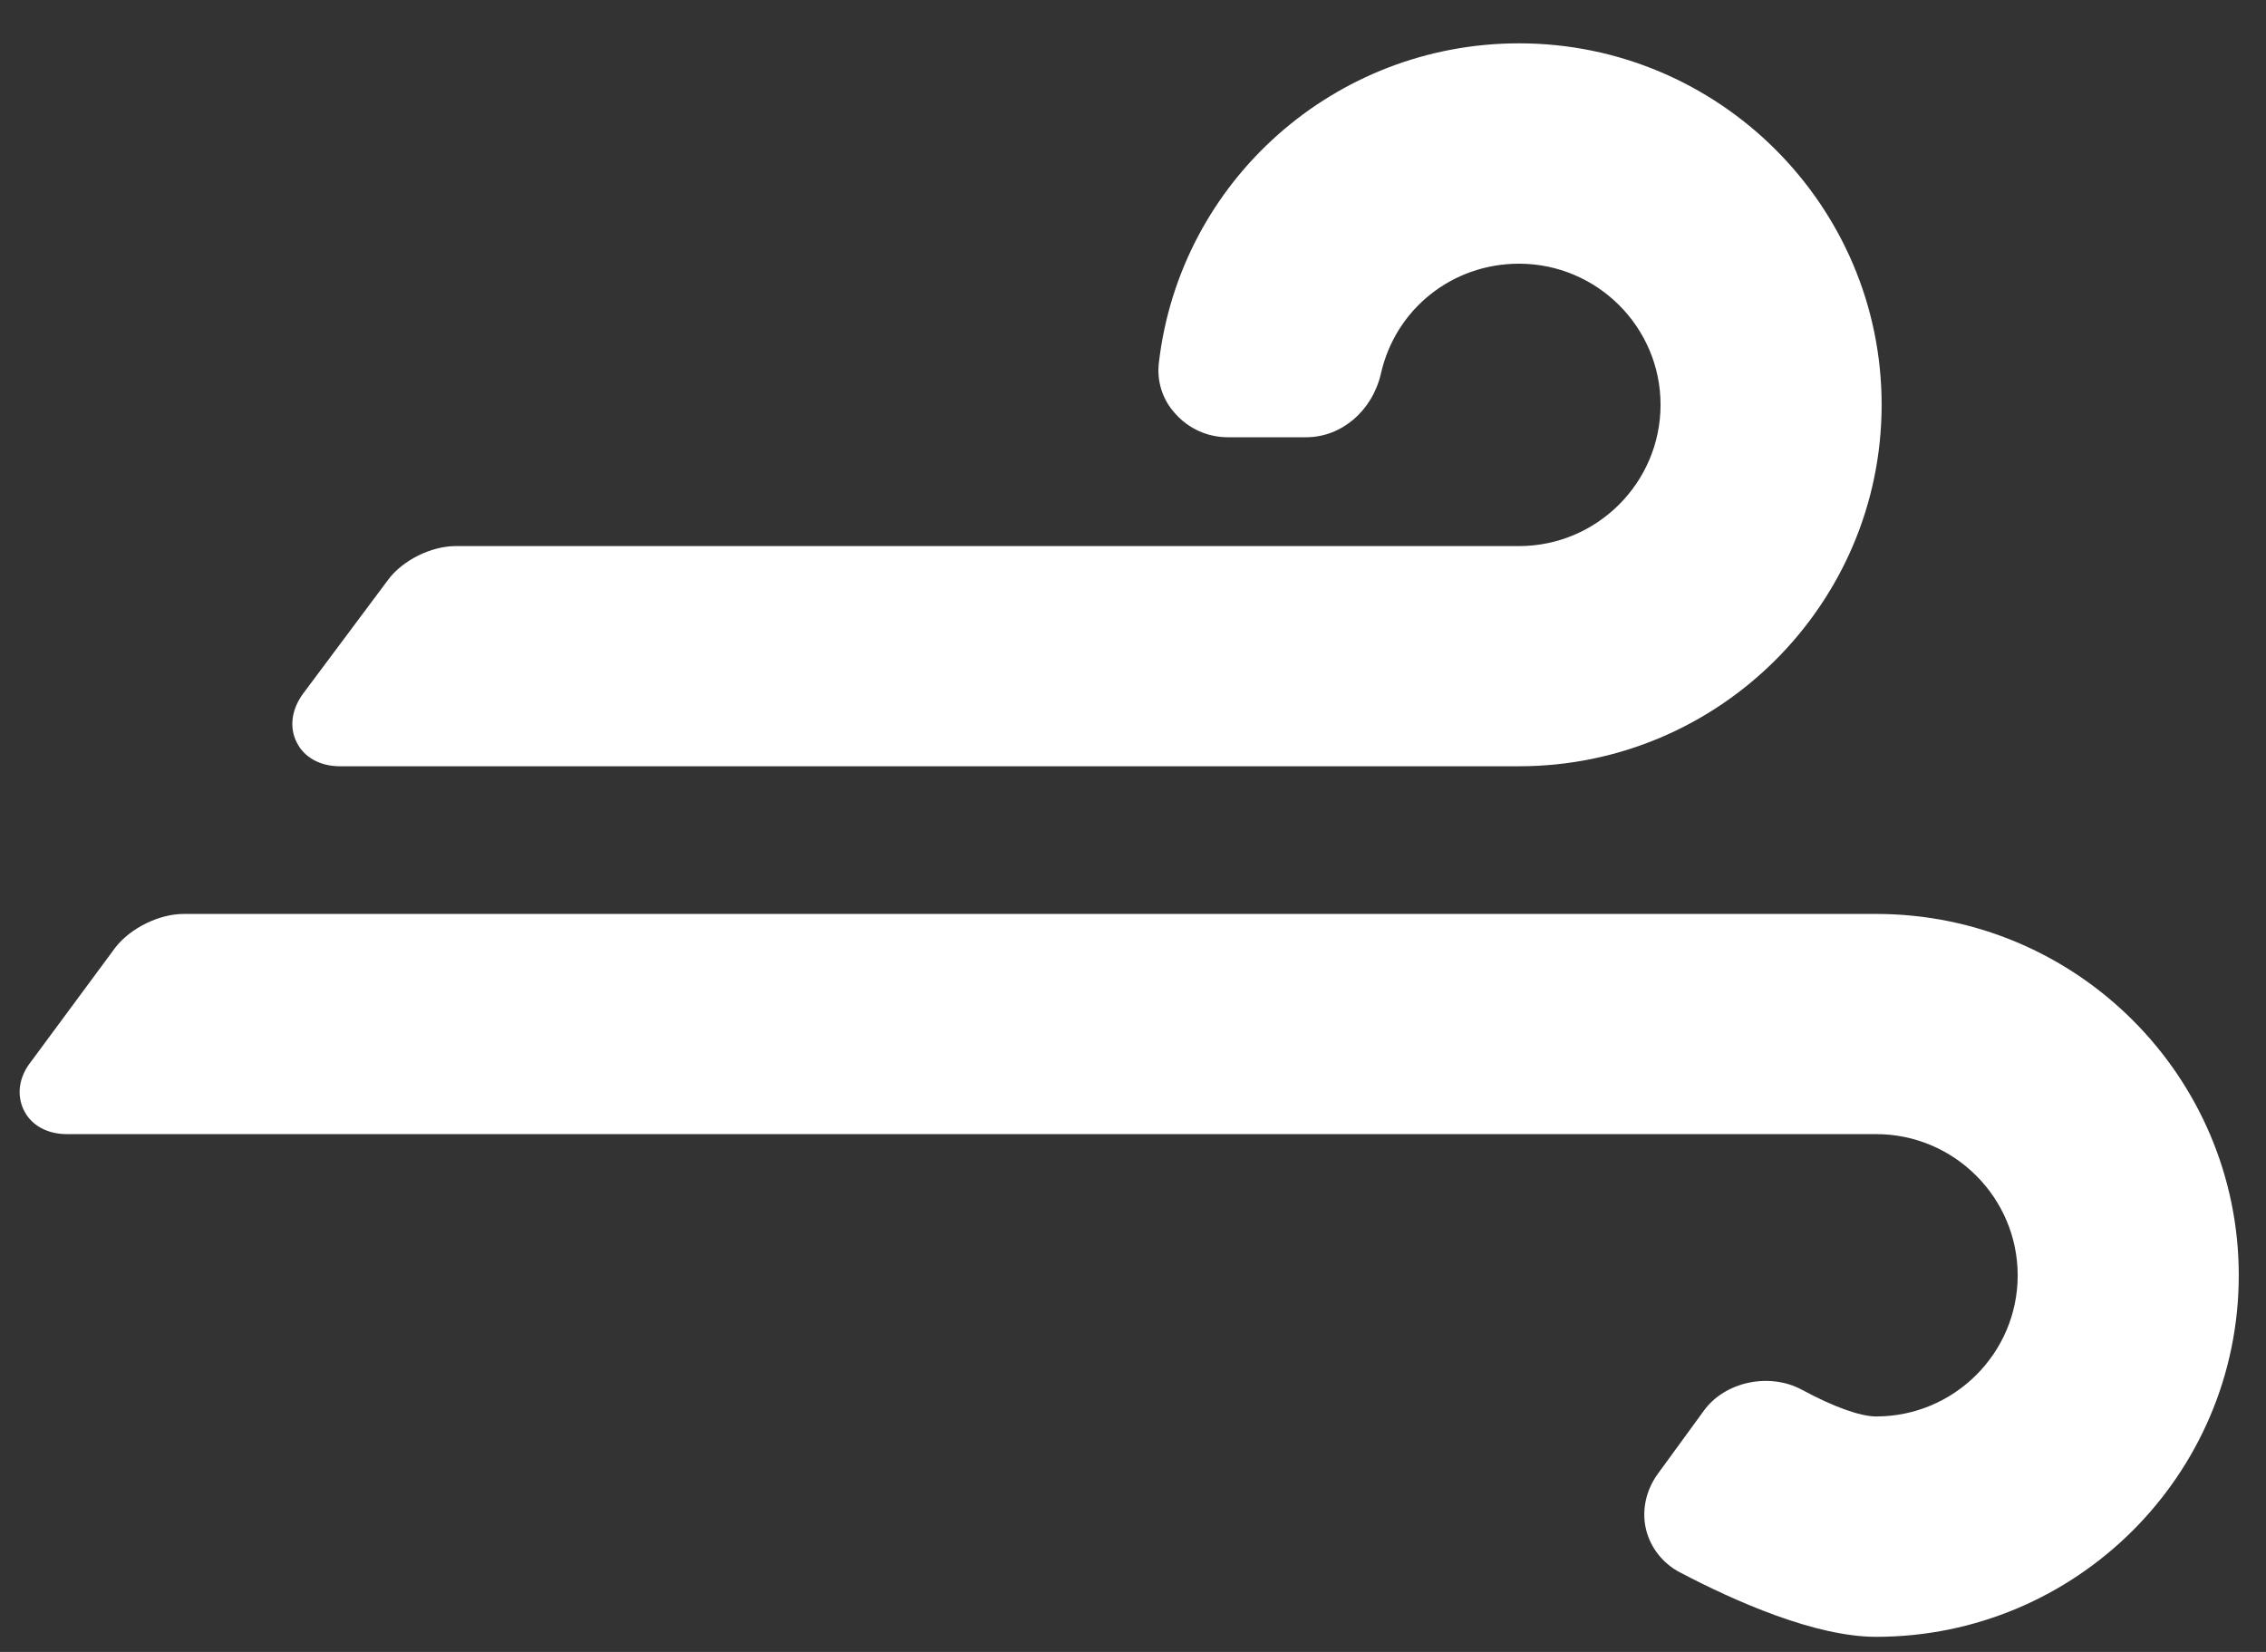 <svg xmlns="http://www.w3.org/2000/svg" width="48" height="35" viewBox="0 0 48 35" fill="none">
  <rect x="0" y="0" width="48" height="35" fill="#333333" stroke="none"/>
  <path fill-rule="evenodd" clip-rule="evenodd" d="M7.196 16.235C6.784 16.235 6.441 16.047 6.286 15.73C6.123 15.413 6.176 15.031 6.417 14.701L8.22 12.286C8.522 11.875 9.13 11.57 9.652 11.57H32.177C33.829 11.57 35.175 10.224 35.175 8.576C35.175 6.929 33.829 5.587 32.177 5.587C30.765 5.587 29.562 6.543 29.252 7.914C29.069 8.707 28.416 9.264 27.669 9.264H26.005C25.581 9.264 25.177 9.081 24.9 8.768C24.622 8.471 24.5 8.072 24.549 7.678C25.002 3.822 28.281 0.918 32.177 0.918C36.411 0.918 39.858 4.355 39.858 8.576C39.858 12.798 36.411 16.235 32.177 16.235H7.196ZM39.742 19.364C43.98 19.364 47.423 22.801 47.423 27.022C47.423 31.244 43.98 34.68 39.742 34.68C38.457 34.68 36.768 33.936 35.585 33.314C35.226 33.127 34.961 32.793 34.867 32.403C34.773 32.004 34.863 31.585 35.108 31.239L36.095 29.885C36.539 29.275 37.478 29.072 38.171 29.446C38.832 29.804 39.403 30.011 39.742 30.011C41.394 30.011 42.74 28.669 42.74 27.022C42.74 25.375 41.394 24.029 39.742 24.029H1.414C1.002 24.029 0.659 23.842 0.504 23.52C0.349 23.199 0.398 22.821 0.655 22.496L2.446 20.072C2.772 19.657 3.376 19.364 3.89 19.364H39.742Z" fill="white"/>
</svg>